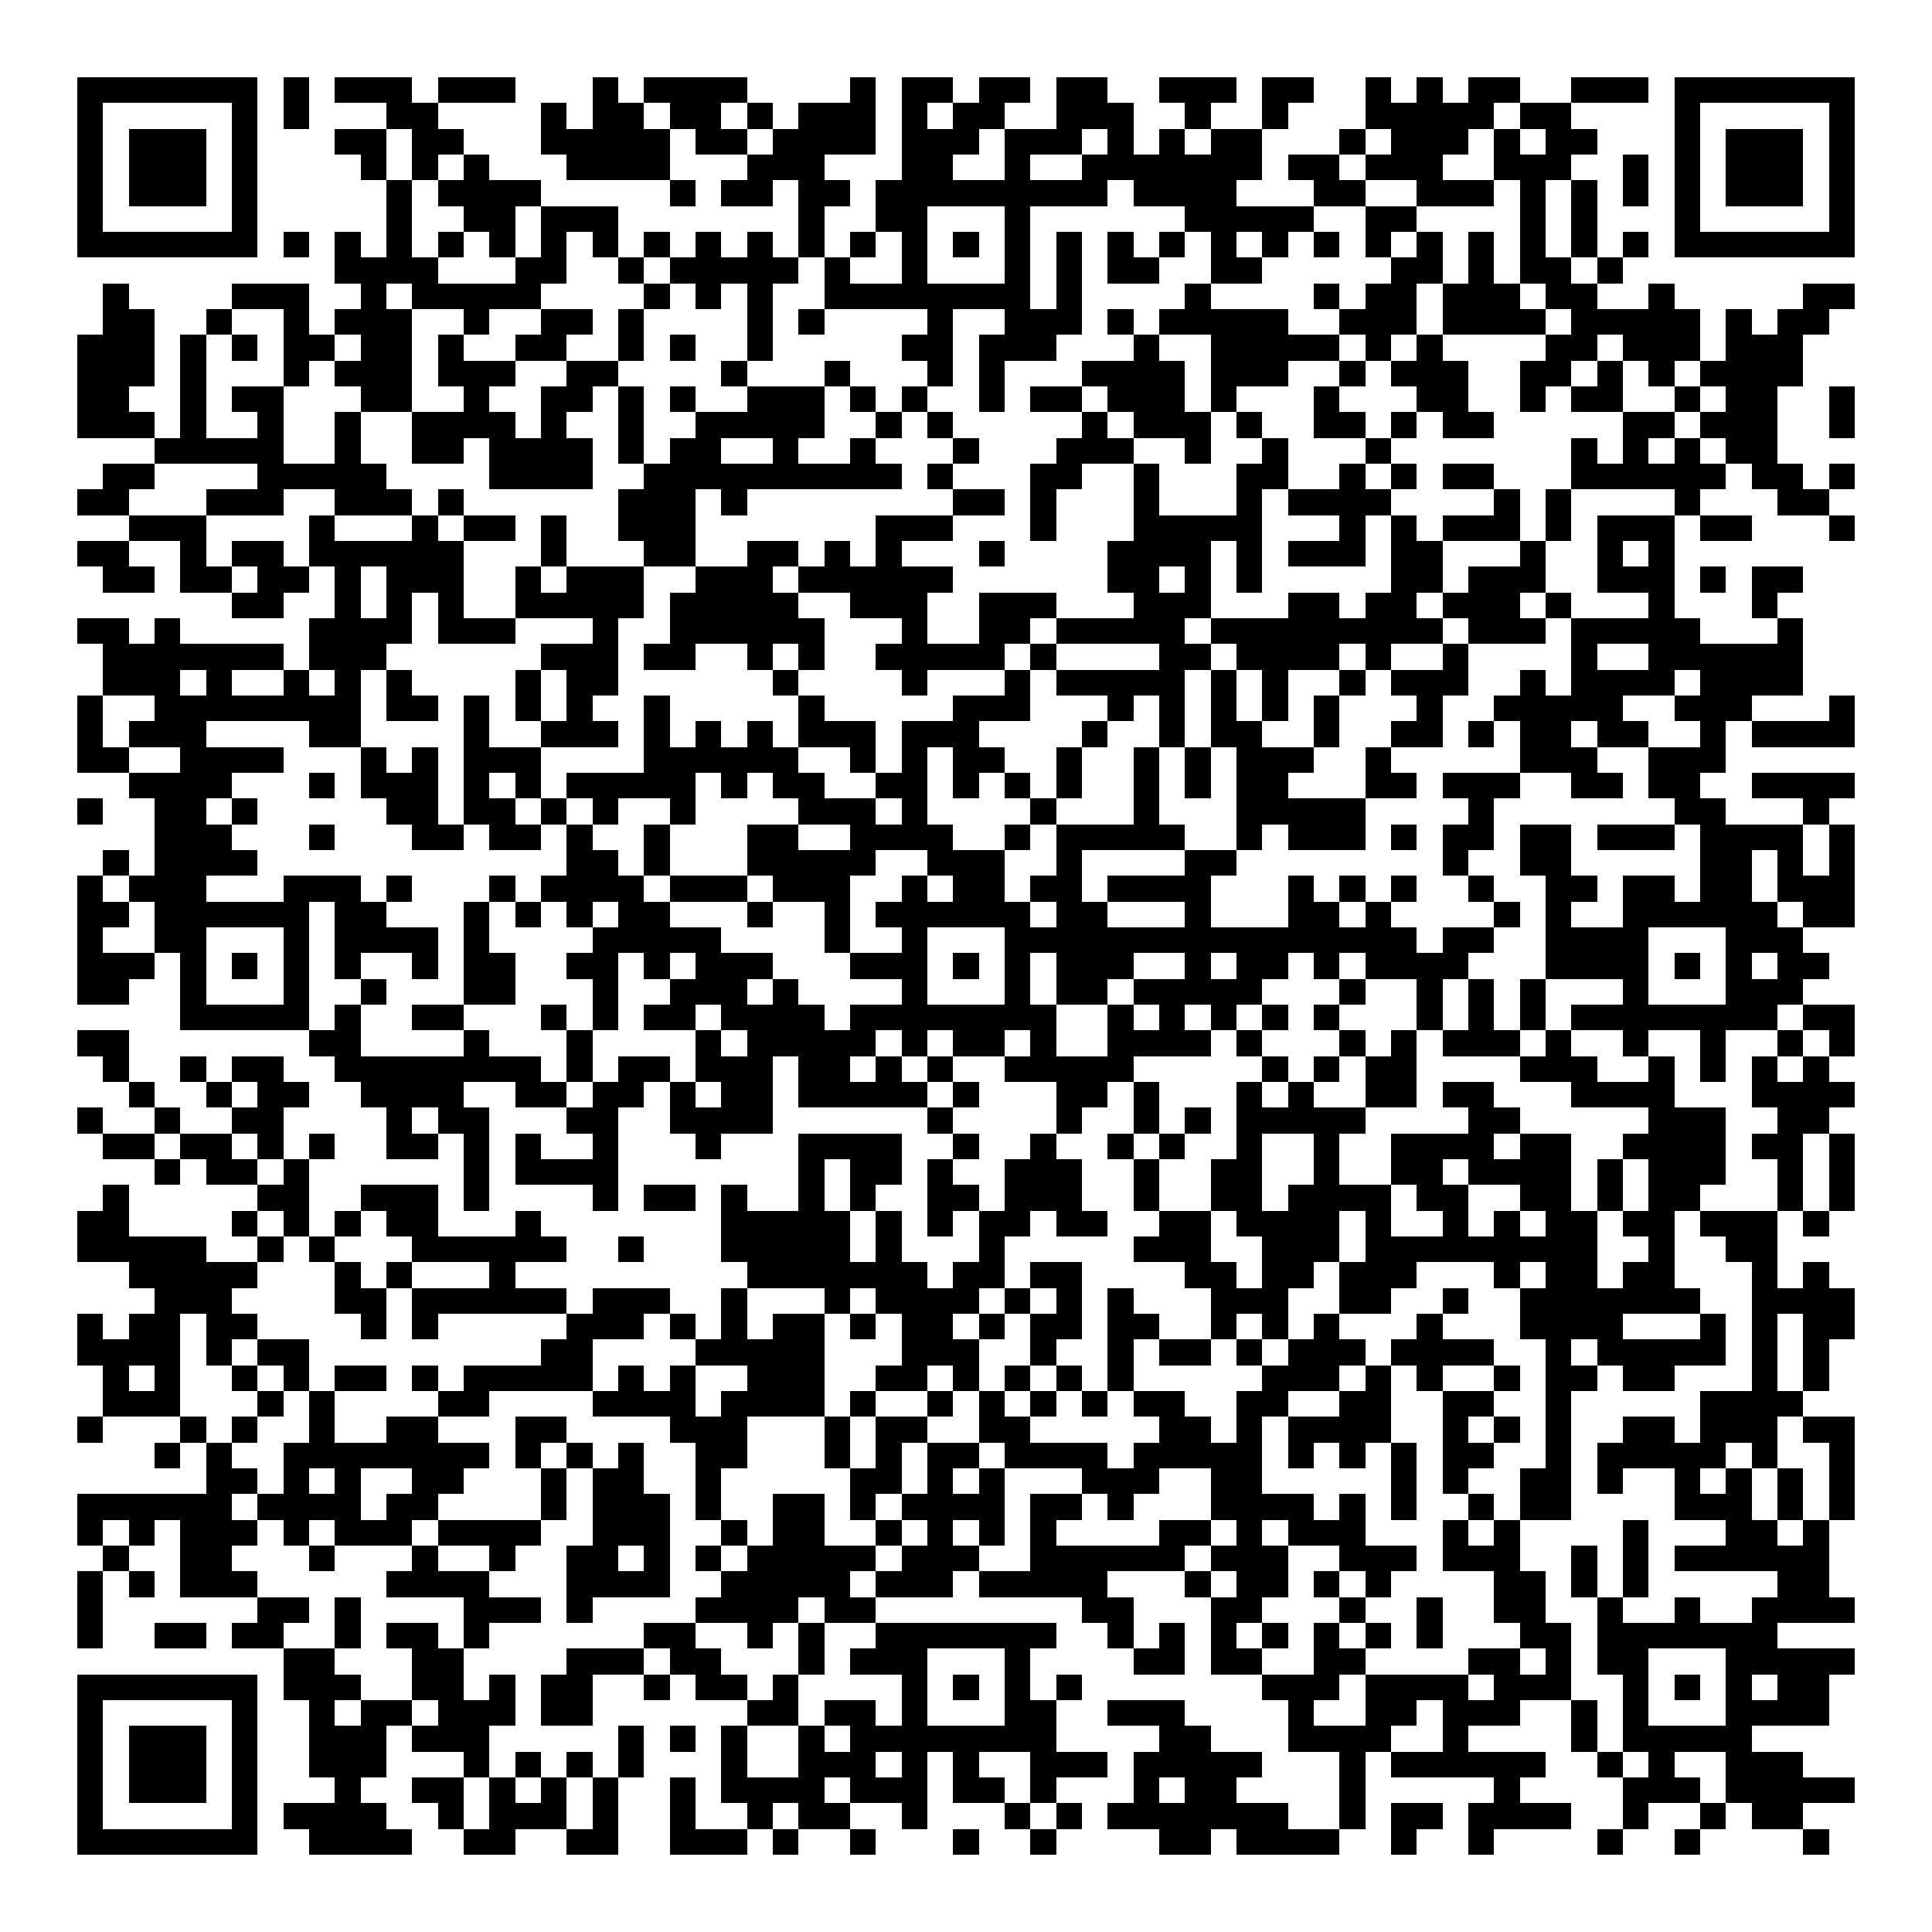 <svg xmlns="http://www.w3.org/2000/svg" width="176" height="176" viewBox="0 0 75 75" shape-rendering="crispEdges"><path fill="#ffffff" d="M0 0h75v75H0z"/><path stroke="#000000" d="M3 3.5h7m1 0h1m1 0h3m1 0h3m3 0h1m1 0h4m4 0h1m1 0h2m1 0h2m1 0h2m2 0h3m1 0h2m2 0h1m1 0h1m1 0h2m2 0h3m1 0h7M3 4.5h1m5 0h1m1 0h1m3 0h2m4 0h1m1 0h2m1 0h2m1 0h1m1 0h3m1 0h1m1 0h2m2 0h3m2 0h1m2 0h1m3 0h5m1 0h2m4 0h1m5 0h1M3 5.5h1m1 0h3m1 0h1m3 0h2m1 0h2m3 0h5m1 0h2m1 0h4m1 0h3m1 0h3m1 0h1m1 0h1m1 0h2m3 0h1m1 0h3m1 0h1m1 0h2m3 0h1m1 0h3m1 0h1M3 6.5h1m1 0h3m1 0h1m4 0h1m1 0h1m1 0h1m3 0h4m3 0h3m3 0h2m2 0h1m2 0h7m1 0h2m1 0h3m2 0h3m2 0h1m1 0h1m1 0h3m1 0h1M3 7.5h1m1 0h3m1 0h1m5 0h1m1 0h4m5 0h1m1 0h2m1 0h2m1 0h9m1 0h4m3 0h2m2 0h3m1 0h1m1 0h1m1 0h1m1 0h1m1 0h3m1 0h1M3 8.5h1m5 0h1m5 0h1m2 0h2m1 0h3m7 0h1m2 0h2m3 0h1m6 0h5m2 0h2m4 0h1m1 0h1m3 0h1m5 0h1M3 9.5h7m1 0h1m1 0h1m1 0h1m1 0h1m1 0h1m1 0h1m1 0h1m1 0h1m1 0h1m1 0h1m1 0h1m1 0h1m1 0h1m1 0h1m1 0h1m1 0h1m1 0h1m1 0h1m1 0h1m1 0h1m1 0h1m1 0h1m1 0h1m1 0h1m1 0h1m1 0h1m1 0h1m1 0h7M13 10.5h4m3 0h2m2 0h1m1 0h5m1 0h1m2 0h1m3 0h1m1 0h1m1 0h2m2 0h2m5 0h2m1 0h1m1 0h2m1 0h1M4 11.5h1m4 0h3m2 0h1m1 0h5m4 0h1m1 0h1m1 0h1m2 0h8m1 0h1m4 0h1m4 0h1m1 0h2m1 0h3m1 0h2m2 0h1m5 0h2M4 12.5h2m2 0h1m2 0h1m1 0h3m2 0h1m2 0h2m1 0h1m4 0h1m1 0h1m4 0h1m2 0h3m1 0h1m1 0h5m2 0h3m1 0h4m1 0h5m1 0h1m1 0h2M3 13.5h3m1 0h1m1 0h1m1 0h2m1 0h2m1 0h1m2 0h2m2 0h1m1 0h1m2 0h1m5 0h2m1 0h3m3 0h1m2 0h5m1 0h1m1 0h1m4 0h2m1 0h3m1 0h3M3 14.5h3m1 0h1m3 0h1m1 0h3m1 0h3m2 0h2m4 0h1m3 0h1m3 0h1m1 0h1m3 0h4m1 0h3m2 0h1m1 0h3m2 0h2m1 0h1m1 0h1m1 0h4M3 15.5h2m2 0h1m1 0h2m3 0h2m2 0h1m2 0h2m1 0h1m1 0h1m2 0h3m1 0h1m1 0h1m2 0h1m1 0h2m1 0h3m1 0h1m3 0h1m3 0h2m2 0h1m1 0h2m2 0h1m1 0h2m2 0h1M3 16.5h3m1 0h1m2 0h1m2 0h1m2 0h4m1 0h1m2 0h1m2 0h5m2 0h1m1 0h1m5 0h1m1 0h3m1 0h1m2 0h2m1 0h1m1 0h2m5 0h2m1 0h3m2 0h1M6 17.5h5m2 0h1m2 0h2m1 0h4m1 0h1m1 0h2m2 0h1m2 0h1m3 0h1m3 0h3m2 0h1m2 0h1m3 0h1m7 0h1m1 0h1m1 0h1m1 0h2M4 18.5h2m4 0h5m4 0h4m2 0h10m1 0h1m3 0h2m2 0h1m3 0h2m2 0h1m1 0h1m1 0h2m3 0h6m1 0h2m1 0h1M3 19.5h2m3 0h3m2 0h3m1 0h1m6 0h3m1 0h1m8 0h2m1 0h1m3 0h1m3 0h1m1 0h4m4 0h1m1 0h1m4 0h1m3 0h2M5 20.5h3m4 0h1m3 0h1m1 0h2m1 0h1m2 0h3m7 0h3m3 0h1m3 0h5m3 0h1m1 0h1m1 0h3m1 0h1m1 0h3m1 0h2m3 0h1M3 21.5h2m2 0h1m1 0h2m1 0h6m3 0h1m3 0h2m2 0h2m1 0h1m1 0h1m3 0h1m4 0h4m1 0h1m1 0h3m1 0h2m3 0h1m2 0h1m1 0h1M4 22.5h2m1 0h2m1 0h2m1 0h1m1 0h3m2 0h1m1 0h3m2 0h3m1 0h6m6 0h2m1 0h1m1 0h1m5 0h2m1 0h3m2 0h3m1 0h1m1 0h2M9 23.5h2m2 0h1m1 0h1m1 0h1m2 0h5m1 0h5m2 0h3m2 0h3m3 0h3m3 0h2m1 0h2m1 0h3m1 0h1m3 0h1m3 0h1M3 24.5h2m1 0h1m5 0h4m1 0h3m3 0h1m2 0h6m3 0h1m2 0h2m1 0h5m1 0h9m1 0h3m1 0h5m3 0h1M4 25.5h7m1 0h3m6 0h3m1 0h2m2 0h1m1 0h1m2 0h5m1 0h1m4 0h2m1 0h4m1 0h1m2 0h1m4 0h1m2 0h6M4 26.5h3m1 0h1m2 0h1m1 0h1m1 0h1m4 0h1m1 0h2m6 0h1m4 0h1m3 0h1m1 0h5m1 0h1m1 0h1m2 0h1m1 0h3m2 0h1m1 0h4m1 0h4M3 27.5h1m2 0h8m1 0h2m1 0h1m1 0h1m1 0h1m2 0h1m5 0h1m5 0h3m3 0h1m1 0h1m1 0h1m1 0h1m1 0h1m3 0h1m2 0h5m2 0h3m3 0h1M3 28.5h1m1 0h3m4 0h2m4 0h1m2 0h3m1 0h1m1 0h1m1 0h1m1 0h3m1 0h3m4 0h1m2 0h1m1 0h2m2 0h1m2 0h2m1 0h1m1 0h2m1 0h2m2 0h1m1 0h4M3 29.5h2m2 0h4m3 0h1m1 0h1m1 0h3m4 0h6m2 0h1m1 0h1m1 0h2m2 0h1m2 0h1m1 0h1m1 0h3m2 0h1m5 0h3m2 0h3M5 30.5h4m3 0h1m1 0h3m1 0h1m1 0h1m1 0h5m1 0h1m1 0h2m2 0h2m1 0h1m1 0h1m1 0h1m2 0h1m1 0h1m1 0h2m3 0h2m1 0h3m2 0h2m1 0h2m2 0h4M3 31.5h1m2 0h2m1 0h1m5 0h2m1 0h2m1 0h1m1 0h1m2 0h1m4 0h3m1 0h1m4 0h1m3 0h1m3 0h5m4 0h1m7 0h2m3 0h1M6 32.5h3m3 0h1m3 0h2m1 0h2m1 0h1m2 0h1m3 0h2m2 0h4m2 0h1m1 0h5m2 0h1m1 0h3m1 0h1m1 0h2m1 0h2m1 0h3m1 0h4m1 0h1M4 33.5h1m1 0h4m12 0h2m1 0h1m3 0h5m2 0h3m2 0h1m4 0h2m8 0h1m2 0h2m5 0h2m1 0h1m1 0h1M3 34.5h1m1 0h3m3 0h3m1 0h1m3 0h1m1 0h4m1 0h3m1 0h3m2 0h1m1 0h2m1 0h2m1 0h4m3 0h1m1 0h1m1 0h1m2 0h1m2 0h2m1 0h2m1 0h2m1 0h3M3 35.5h2m1 0h6m1 0h2m3 0h1m1 0h1m1 0h1m1 0h2m3 0h1m2 0h1m1 0h6m1 0h2m3 0h1m3 0h2m1 0h1m4 0h1m1 0h1m2 0h6m1 0h2M3 36.5h1m2 0h2m3 0h1m1 0h4m1 0h1m4 0h5m4 0h1m2 0h1m3 0h16m1 0h2m2 0h4m3 0h3M3 37.5h3m1 0h1m1 0h1m1 0h1m1 0h1m2 0h1m1 0h2m2 0h2m1 0h1m1 0h3m3 0h3m1 0h1m1 0h1m1 0h3m2 0h1m1 0h2m1 0h1m1 0h4m3 0h4m1 0h1m1 0h1m1 0h2M3 38.5h2m2 0h1m3 0h1m2 0h1m3 0h2m3 0h1m2 0h3m1 0h1m4 0h1m3 0h1m1 0h2m1 0h5m3 0h1m2 0h1m1 0h1m1 0h1m3 0h1m3 0h3M7 39.5h5m1 0h1m2 0h2m3 0h1m1 0h1m1 0h2m1 0h4m1 0h8m2 0h1m1 0h1m1 0h1m1 0h1m1 0h1m3 0h1m1 0h1m1 0h1m1 0h8m1 0h2M3 40.5h2m7 0h2m4 0h1m3 0h1m4 0h1m1 0h5m1 0h1m1 0h2m1 0h1m2 0h4m1 0h1m3 0h1m1 0h1m1 0h3m1 0h1m2 0h1m2 0h1m2 0h1m1 0h1M4 41.5h1m2 0h1m1 0h2m2 0h8m1 0h1m1 0h2m1 0h3m1 0h2m1 0h1m1 0h1m2 0h5m5 0h1m1 0h1m1 0h2m4 0h3m2 0h1m1 0h1m1 0h1m1 0h1M5 42.5h1m2 0h1m1 0h2m2 0h4m2 0h2m1 0h2m1 0h1m1 0h2m1 0h5m1 0h1m3 0h2m1 0h1m3 0h1m1 0h1m2 0h2m1 0h2m3 0h4m3 0h4M3 43.5h1m2 0h1m2 0h2m4 0h1m1 0h2m3 0h2m2 0h4m6 0h1m4 0h1m2 0h1m1 0h1m1 0h5m4 0h2m5 0h3m2 0h2M4 44.5h2m1 0h2m1 0h1m1 0h1m2 0h2m1 0h1m1 0h1m2 0h1m3 0h1m3 0h4m2 0h1m2 0h1m2 0h1m1 0h1m2 0h1m2 0h1m2 0h4m1 0h2m2 0h4m1 0h2m1 0h1M6 45.5h1m1 0h2m1 0h1m6 0h1m1 0h4m7 0h1m1 0h2m1 0h1m2 0h3m2 0h1m2 0h2m2 0h1m2 0h2m1 0h4m1 0h1m1 0h3m2 0h1m1 0h1M4 46.5h1m5 0h2m2 0h3m1 0h1m4 0h1m1 0h2m1 0h1m2 0h1m1 0h1m2 0h2m1 0h3m2 0h1m2 0h2m1 0h4m1 0h2m2 0h2m1 0h1m1 0h2m3 0h1m1 0h1M3 47.5h2m4 0h1m1 0h1m1 0h1m1 0h2m3 0h1m7 0h5m1 0h1m1 0h1m1 0h2m1 0h2m2 0h2m1 0h4m1 0h1m2 0h1m1 0h1m1 0h2m1 0h2m1 0h3m1 0h1M3 48.5h5m2 0h1m1 0h1m3 0h6m2 0h1m3 0h5m1 0h1m3 0h1m5 0h3m2 0h3m1 0h9m2 0h1m2 0h2M5 49.5h5m3 0h1m1 0h1m3 0h1m9 0h7m1 0h2m1 0h2m4 0h2m1 0h2m1 0h3m3 0h1m1 0h2m1 0h2m3 0h1m1 0h1M6 50.5h3m4 0h2m1 0h6m1 0h3m2 0h1m3 0h1m1 0h4m1 0h1m1 0h1m1 0h1m3 0h3m2 0h2m2 0h1m2 0h7m2 0h4M3 51.5h1m1 0h2m1 0h2m4 0h1m1 0h1m5 0h3m1 0h1m1 0h1m1 0h2m1 0h1m1 0h2m1 0h1m1 0h2m1 0h2m2 0h1m1 0h1m1 0h1m3 0h1m3 0h4m3 0h1m1 0h1m1 0h2M3 52.5h4m1 0h1m1 0h2m9 0h2m4 0h5m3 0h3m2 0h1m2 0h1m1 0h2m1 0h1m1 0h3m1 0h4m2 0h1m1 0h5m1 0h1m1 0h1M4 53.5h1m1 0h1m2 0h1m1 0h1m1 0h2m1 0h1m1 0h5m1 0h1m1 0h1m2 0h3m2 0h2m1 0h1m1 0h1m1 0h1m1 0h1m5 0h3m1 0h1m1 0h1m2 0h1m1 0h2m1 0h2m3 0h1m1 0h1M4 54.5h3m3 0h1m1 0h1m4 0h2m4 0h4m1 0h4m1 0h1m2 0h1m1 0h1m1 0h1m1 0h1m1 0h2m2 0h2m2 0h2m2 0h2m2 0h1m5 0h4M3 55.5h1m3 0h1m1 0h1m2 0h1m2 0h2m3 0h2m4 0h3m3 0h1m1 0h2m2 0h2m5 0h2m1 0h1m1 0h4m2 0h1m1 0h1m1 0h1m2 0h2m1 0h3m1 0h2M6 56.5h1m1 0h1m2 0h8m1 0h1m1 0h1m1 0h1m2 0h2m3 0h1m1 0h1m1 0h2m1 0h4m1 0h5m1 0h1m1 0h1m1 0h1m1 0h2m2 0h1m1 0h5m1 0h1m2 0h1M8 57.5h2m1 0h1m1 0h1m2 0h2m3 0h1m1 0h2m2 0h1m5 0h2m1 0h1m1 0h1m3 0h3m2 0h2m5 0h1m1 0h1m2 0h2m1 0h1m2 0h1m1 0h1m1 0h1m1 0h1M3 58.5h6m1 0h4m1 0h2m4 0h1m1 0h3m1 0h1m2 0h2m1 0h1m1 0h4m1 0h2m1 0h1m3 0h4m1 0h1m1 0h1m2 0h1m1 0h2m4 0h3m1 0h1m1 0h1M3 59.5h1m1 0h1m1 0h3m1 0h1m1 0h3m1 0h4m2 0h3m2 0h1m1 0h2m2 0h1m1 0h1m1 0h1m1 0h1m4 0h2m1 0h1m1 0h3m3 0h1m1 0h1m4 0h1m3 0h2m1 0h1M4 60.5h1m2 0h2m3 0h1m3 0h1m2 0h1m2 0h2m1 0h1m1 0h1m1 0h5m1 0h3m2 0h6m1 0h3m2 0h3m1 0h3m2 0h1m1 0h1m1 0h6M3 61.5h1m1 0h1m1 0h3m5 0h4m3 0h4m2 0h5m1 0h3m1 0h5m3 0h1m1 0h2m1 0h1m1 0h1m4 0h2m1 0h1m1 0h1m5 0h2M3 62.5h1m6 0h2m1 0h1m4 0h3m1 0h1m4 0h4m1 0h2m8 0h2m3 0h2m3 0h1m2 0h1m2 0h2m2 0h1m2 0h1m2 0h4M3 63.5h1m2 0h2m1 0h2m2 0h1m1 0h2m1 0h1m6 0h2m2 0h1m1 0h1m2 0h7m2 0h1m1 0h1m1 0h1m1 0h1m1 0h1m1 0h1m1 0h1m3 0h2m1 0h7M11 64.5h2m3 0h2m4 0h3m1 0h2m3 0h1m1 0h3m3 0h1m4 0h2m1 0h2m2 0h2m4 0h2m1 0h1m1 0h2m3 0h5M3 65.5h7m1 0h3m2 0h2m1 0h1m1 0h2m2 0h1m1 0h2m1 0h1m4 0h1m1 0h1m1 0h1m1 0h1m7 0h3m1 0h4m1 0h3m2 0h1m1 0h1m1 0h1m1 0h2M3 66.5h1m5 0h1m2 0h1m1 0h2m1 0h3m1 0h2m6 0h2m1 0h2m1 0h1m3 0h2m2 0h3m4 0h1m2 0h2m1 0h3m2 0h1m1 0h1m3 0h4M3 67.5h1m1 0h3m1 0h1m2 0h3m1 0h3m5 0h1m1 0h1m1 0h1m2 0h1m1 0h8m4 0h2m3 0h4m2 0h1m4 0h1m1 0h5M3 68.5h1m1 0h3m1 0h1m2 0h3m3 0h1m1 0h1m1 0h1m1 0h1m3 0h1m2 0h3m1 0h1m1 0h1m2 0h3m1 0h5m3 0h1m1 0h6m2 0h1m1 0h1m2 0h3M3 69.5h1m1 0h3m1 0h1m3 0h1m2 0h2m1 0h1m1 0h1m1 0h1m2 0h1m1 0h4m1 0h3m1 0h2m1 0h1m3 0h1m1 0h2m4 0h1m5 0h1m4 0h3m1 0h5M3 70.5h1m5 0h1m1 0h4m2 0h1m1 0h3m1 0h1m2 0h1m2 0h1m1 0h2m2 0h1m3 0h1m1 0h1m1 0h7m2 0h1m1 0h2m1 0h4m2 0h1m2 0h1m1 0h2M3 71.5h7m2 0h4m2 0h2m2 0h2m2 0h3m1 0h1m2 0h1m3 0h1m2 0h1m4 0h2m1 0h4m2 0h1m2 0h1m4 0h1m2 0h1m4 0h1"/></svg>
